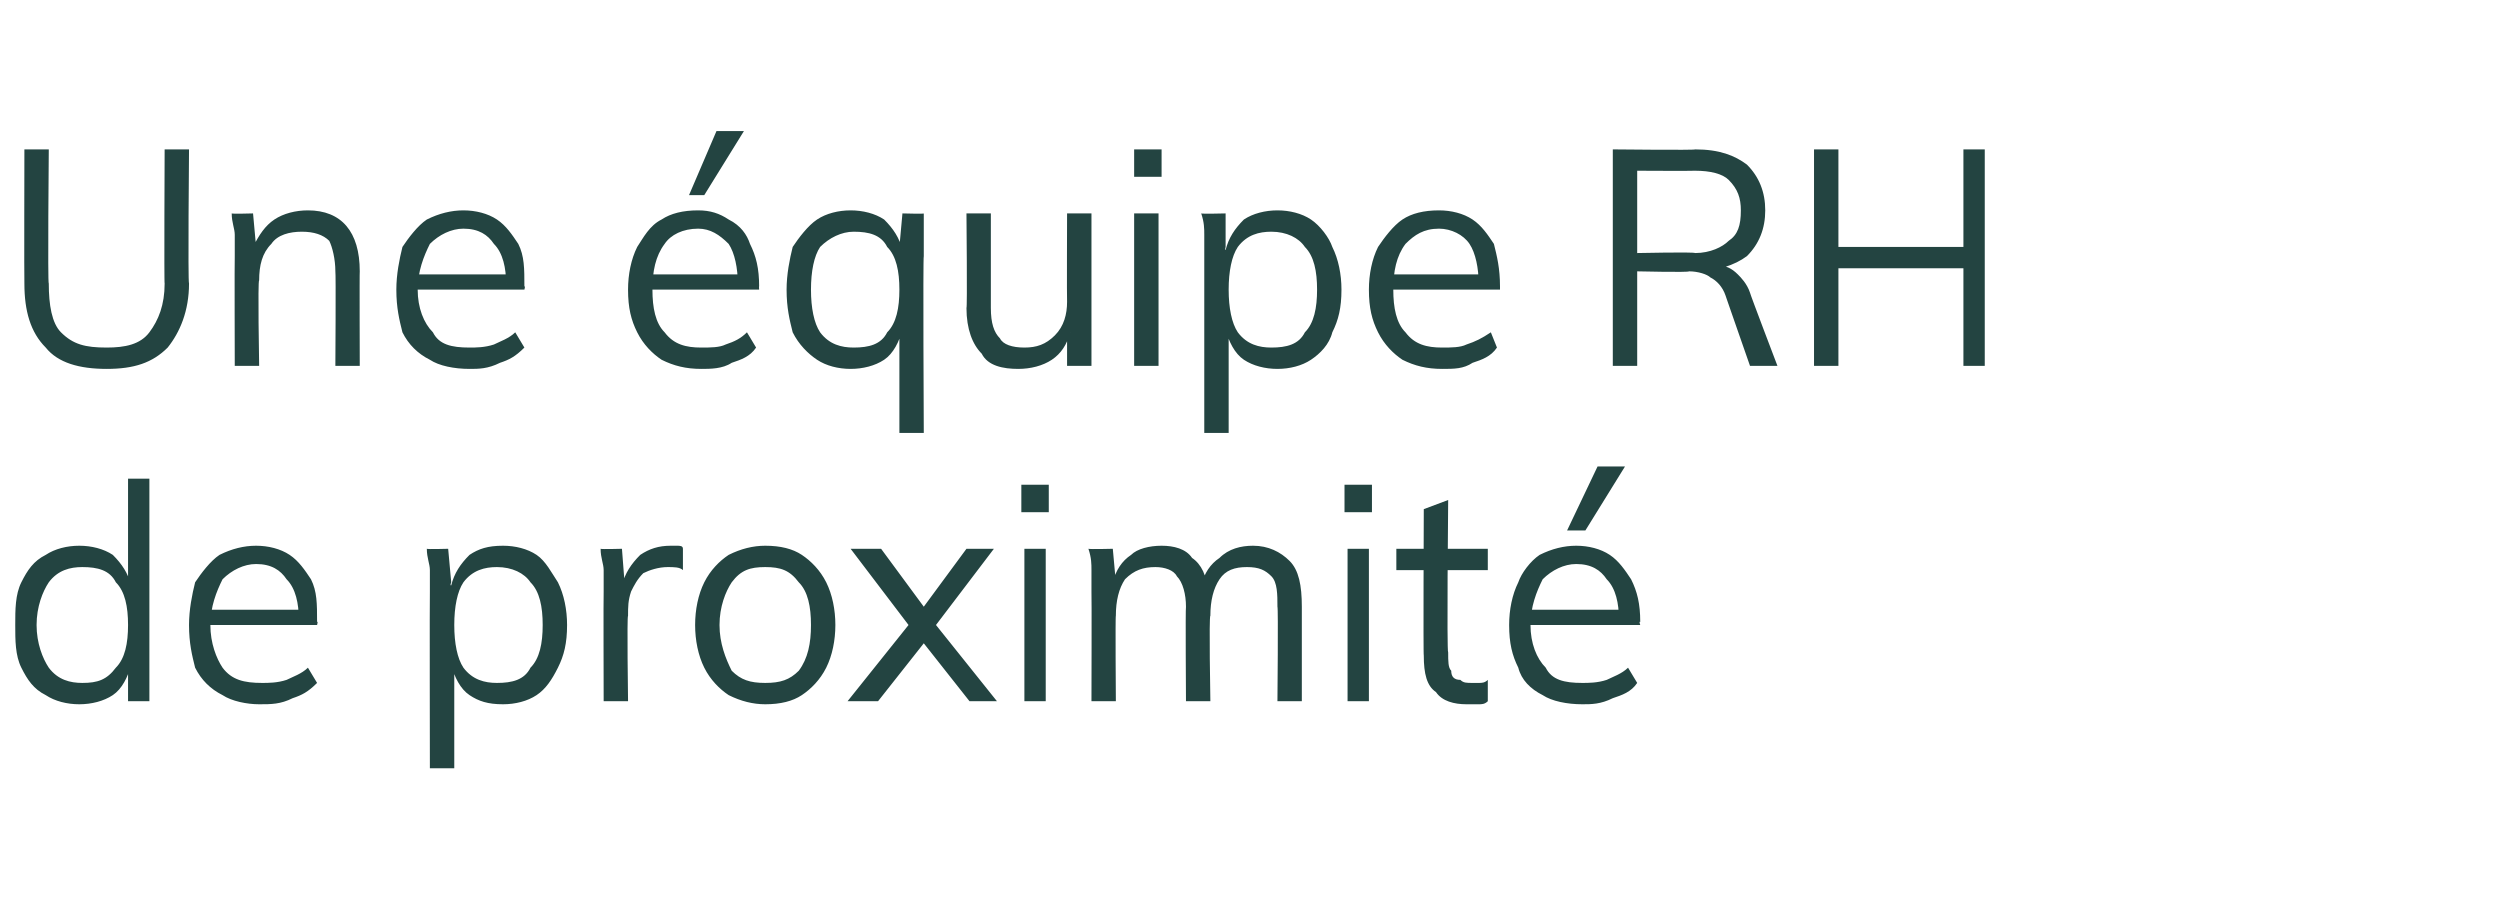 <?xml version="1.0" standalone="no"?>
<!DOCTYPE svg PUBLIC "-//W3C//DTD SVG 1.1//EN" "http://www.w3.org/Graphics/SVG/1.1/DTD/svg11.dtd">
<svg xmlns="http://www.w3.org/2000/svg" version="1.1" width="82px" height="29.5px" viewBox="0 -3 82 29.5" style="top:-3px">
  <desc>Une quipe RH de proximit</desc>
  <defs/>
  <g id="Polygon86367">
    <path d="M 4.9 20 L 4.2 20 L 4.2 18.7 C 4.2 18.7 4.3 18.81 4.3 18.8 C 4.2 19.2 4 19.6 3.7 19.8 C 3.4 20 3 20.1 2.6 20.1 C 2.2 20.1 1.8 20 1.5 19.8 C 1.1 19.6 0.9 19.3 0.7 18.9 C 0.5 18.5 0.5 18 0.5 17.5 C 0.5 17 0.5 16.5 0.7 16.1 C 0.9 15.7 1.1 15.4 1.5 15.2 C 1.8 15 2.2 14.9 2.6 14.9 C 3 14.9 3.4 15 3.7 15.2 C 4 15.5 4.2 15.8 4.3 16.2 C 4.3 16.21 4.2 16.3 4.2 16.3 L 4.2 12.7 L 4.9 12.7 L 4.9 20 Z M 2.7 19.4 C 3.2 19.4 3.5 19.3 3.8 18.9 C 4.1 18.6 4.2 18.1 4.2 17.5 C 4.2 16.9 4.1 16.4 3.8 16.1 C 3.6 15.7 3.2 15.6 2.7 15.6 C 2.3 15.6 1.9 15.7 1.6 16.1 C 1.4 16.4 1.2 16.9 1.2 17.5 C 1.2 18.1 1.4 18.6 1.6 18.9 C 1.9 19.3 2.3 19.4 2.7 19.4 Z M 10.4 19.4 C 10.1 19.7 9.9 19.8 9.6 19.9 C 9.2 20.1 8.9 20.1 8.5 20.1 C 8.1 20.1 7.6 20 7.3 19.8 C 6.9 19.6 6.6 19.3 6.4 18.9 C 6.3 18.5 6.2 18.1 6.2 17.5 C 6.2 17 6.3 16.5 6.4 16.1 C 6.6 15.8 6.9 15.4 7.2 15.2 C 7.6 15 8 14.9 8.4 14.9 C 8.8 14.9 9.2 15 9.5 15.2 C 9.8 15.4 10 15.7 10.2 16 C 10.4 16.4 10.4 16.8 10.4 17.4 C 10.44 17.36 10.4 17.5 10.4 17.5 L 6.8 17.5 L 6.8 17 L 10 17 C 10 17 9.76 17.35 9.8 17.3 C 9.8 16.8 9.7 16.3 9.4 16 C 9.2 15.7 8.9 15.5 8.4 15.5 C 8 15.5 7.6 15.7 7.3 16 C 7.1 16.4 6.9 16.9 6.9 17.5 C 6.9 18.1 7.1 18.6 7.3 18.9 C 7.6 19.3 8 19.4 8.6 19.4 C 8.8 19.4 9.1 19.4 9.4 19.3 C 9.6 19.2 9.9 19.1 10.1 18.9 C 10.1 18.9 10.4 19.4 10.4 19.4 Z M 14.1 22.2 C 14.1 22.2 14.09 16.43 14.1 16.4 C 14.1 16.2 14.1 16 14.1 15.7 C 14.1 15.5 14 15.3 14 15 C 14.01 15.02 14.7 15 14.7 15 L 14.8 16.1 C 14.8 16.1 14.75 16.21 14.8 16.2 C 14.9 15.8 15.1 15.5 15.4 15.2 C 15.7 15 16 14.9 16.5 14.9 C 16.9 14.9 17.3 15 17.6 15.2 C 17.9 15.4 18.1 15.8 18.3 16.1 C 18.5 16.5 18.6 17 18.6 17.5 C 18.6 18.1 18.5 18.5 18.3 18.9 C 18.1 19.3 17.9 19.6 17.6 19.8 C 17.3 20 16.9 20.1 16.5 20.1 C 16 20.1 15.7 20 15.4 19.8 C 15.1 19.6 14.9 19.2 14.8 18.8 C 14.75 18.81 14.9 18.7 14.9 18.7 L 14.9 22.2 L 14.1 22.2 Z M 16.3 19.4 C 16.8 19.4 17.2 19.3 17.4 18.9 C 17.7 18.6 17.8 18.1 17.8 17.5 C 17.8 16.9 17.7 16.4 17.4 16.1 C 17.2 15.8 16.8 15.6 16.3 15.6 C 15.9 15.6 15.5 15.7 15.2 16.1 C 15 16.4 14.9 16.9 14.9 17.5 C 14.9 18.1 15 18.6 15.2 18.9 C 15.5 19.3 15.9 19.4 16.3 19.4 Z M 19.8 20 C 19.8 20 19.79 16.43 19.8 16.4 C 19.8 16.2 19.8 16 19.8 15.7 C 19.8 15.5 19.7 15.3 19.7 15 C 19.71 15.02 20.4 15 20.4 15 L 20.5 16.3 C 20.5 16.3 20.44 16.23 20.4 16.2 C 20.5 15.8 20.7 15.5 21 15.2 C 21.3 15 21.6 14.9 22 14.9 C 22.1 14.9 22.2 14.9 22.2 14.9 C 22.3 14.9 22.4 14.9 22.4 15 C 22.4 15 22.4 15.7 22.4 15.7 C 22.3 15.6 22.1 15.6 21.9 15.6 C 21.6 15.6 21.3 15.7 21.1 15.8 C 20.9 16 20.8 16.2 20.7 16.4 C 20.6 16.7 20.6 16.9 20.6 17.2 C 20.56 17.18 20.6 20 20.6 20 L 19.8 20 Z M 25.1 20.1 C 24.7 20.1 24.3 20 23.9 19.8 C 23.6 19.6 23.3 19.3 23.1 18.9 C 22.9 18.5 22.8 18 22.8 17.5 C 22.8 17 22.9 16.5 23.1 16.1 C 23.3 15.7 23.6 15.4 23.9 15.2 C 24.3 15 24.7 14.9 25.1 14.9 C 25.6 14.9 26 15 26.3 15.2 C 26.6 15.4 26.9 15.7 27.1 16.1 C 27.3 16.5 27.4 17 27.4 17.5 C 27.4 18 27.3 18.5 27.1 18.9 C 26.9 19.3 26.6 19.6 26.3 19.8 C 26 20 25.6 20.1 25.1 20.1 Z M 25.1 19.4 C 25.6 19.4 25.9 19.3 26.2 19 C 26.5 18.6 26.6 18.1 26.6 17.5 C 26.6 16.9 26.5 16.4 26.2 16.1 C 25.9 15.7 25.6 15.6 25.1 15.6 C 24.6 15.6 24.3 15.7 24 16.1 C 23.8 16.4 23.6 16.9 23.6 17.5 C 23.6 18.1 23.8 18.6 24 19 C 24.3 19.3 24.6 19.4 25.1 19.4 Z M 31.8 20 L 30.3 18.1 L 29.8 17.5 L 27.9 15 L 28.9 15 L 30.3 16.9 L 30.7 17.5 L 32.7 20 L 31.8 20 Z M 28.8 20 L 27.8 20 L 29.8 17.5 L 30.3 16.9 L 31.7 15 L 32.6 15 L 30.7 17.5 L 30.3 18.1 L 28.8 20 Z M 33.6 20 L 33.6 15 L 34.3 15 L 34.3 20 L 33.6 20 Z M 33.5 12.9 L 34.4 12.9 L 34.4 13.8 L 33.5 13.8 L 33.5 12.9 Z M 35.8 20 C 35.8 20 35.81 16.43 35.8 16.4 C 35.8 16.2 35.8 16 35.8 15.7 C 35.8 15.5 35.8 15.3 35.7 15 C 35.74 15.02 36.5 15 36.5 15 L 36.6 16.1 C 36.6 16.1 36.46 16.13 36.5 16.1 C 36.6 15.7 36.8 15.4 37.1 15.2 C 37.3 15 37.7 14.9 38.1 14.9 C 38.5 14.9 38.9 15 39.1 15.3 C 39.4 15.5 39.6 15.9 39.6 16.4 C 39.6 16.4 39.4 16.2 39.4 16.2 C 39.5 15.8 39.7 15.5 40 15.3 C 40.3 15 40.7 14.9 41.1 14.9 C 41.6 14.9 42 15.1 42.3 15.4 C 42.6 15.7 42.7 16.2 42.7 16.9 C 42.7 16.89 42.7 20 42.7 20 L 41.9 20 C 41.9 20 41.93 16.93 41.9 16.9 C 41.9 16.5 41.9 16.1 41.7 15.9 C 41.5 15.7 41.3 15.6 40.9 15.6 C 40.5 15.6 40.2 15.7 40 16 C 39.8 16.3 39.7 16.7 39.7 17.2 C 39.65 17.18 39.7 20 39.7 20 L 38.9 20 C 38.9 20 38.88 16.93 38.9 16.9 C 38.9 16.5 38.8 16.1 38.6 15.9 C 38.5 15.7 38.2 15.6 37.9 15.6 C 37.5 15.6 37.2 15.7 36.9 16 C 36.7 16.3 36.6 16.7 36.6 17.2 C 36.58 17.18 36.6 20 36.6 20 L 35.8 20 Z M 44.2 20 L 44.2 15 L 44.9 15 L 44.9 20 L 44.2 20 Z M 44.1 12.9 L 45 12.9 L 45 13.8 L 44.1 13.8 L 44.1 12.9 Z M 45.8 15.7 L 45.8 15 L 48.8 15 L 48.8 15.7 L 45.8 15.7 Z M 48.8 19.3 C 48.8 19.3 48.8 20 48.8 20 C 48.7 20.1 48.6 20.1 48.5 20.1 C 48.4 20.1 48.3 20.1 48.1 20.1 C 47.7 20.1 47.3 20 47.1 19.7 C 46.8 19.5 46.7 19.1 46.7 18.5 C 46.68 18.52 46.7 13.7 46.7 13.7 L 47.5 13.4 C 47.5 13.4 47.45 18.41 47.5 18.4 C 47.5 18.7 47.5 18.9 47.6 19 C 47.6 19.2 47.7 19.3 47.9 19.3 C 48 19.4 48.1 19.4 48.3 19.4 C 48.4 19.4 48.5 19.4 48.5 19.4 C 48.6 19.4 48.7 19.4 48.8 19.3 Z M 53.7 19.4 C 53.5 19.7 53.2 19.8 52.9 19.9 C 52.5 20.1 52.2 20.1 51.9 20.1 C 51.4 20.1 50.9 20 50.6 19.8 C 50.2 19.6 49.9 19.3 49.8 18.9 C 49.6 18.5 49.5 18.1 49.5 17.5 C 49.5 17 49.6 16.5 49.8 16.1 C 49.9 15.8 50.2 15.4 50.5 15.2 C 50.9 15 51.3 14.9 51.7 14.9 C 52.1 14.9 52.5 15 52.8 15.2 C 53.1 15.4 53.3 15.7 53.5 16 C 53.7 16.4 53.8 16.8 53.8 17.4 C 53.75 17.36 53.8 17.5 53.8 17.5 L 50.1 17.5 L 50.1 17 L 53.3 17 C 53.3 17 53.07 17.35 53.1 17.3 C 53.1 16.8 53 16.3 52.7 16 C 52.5 15.7 52.2 15.5 51.7 15.5 C 51.3 15.5 50.9 15.7 50.6 16 C 50.4 16.4 50.2 16.9 50.2 17.5 C 50.2 18.1 50.4 18.6 50.7 18.9 C 50.9 19.3 51.3 19.4 51.9 19.4 C 52.1 19.4 52.4 19.4 52.7 19.3 C 52.9 19.2 53.2 19.1 53.4 18.9 C 53.4 18.9 53.7 19.4 53.7 19.4 Z M 52 14.4 L 51.4 14.4 L 52.4 12.3 L 53.3 12.3 L 52 14.4 Z " stroke="none" fill="#234441"/>
  </g>
  <g id="Polygon86366">
    <path d="M 3.5 9.1 C 2.6 9.1 1.9 8.9 1.5 8.4 C 1 7.9 0.8 7.2 0.8 6.3 C 0.79 6.26 0.8 1.9 0.8 1.9 L 1.6 1.9 C 1.6 1.9 1.56 6.33 1.6 6.3 C 1.6 7 1.7 7.6 2 7.9 C 2.4 8.3 2.8 8.4 3.5 8.4 C 4.1 8.4 4.6 8.3 4.9 7.9 C 5.2 7.5 5.4 7 5.4 6.3 C 5.38 6.33 5.4 1.9 5.4 1.9 L 6.2 1.9 C 6.2 1.9 6.16 6.26 6.2 6.3 C 6.2 7.2 5.9 7.9 5.5 8.4 C 5 8.9 4.4 9.1 3.5 9.1 Z M 7.7 9 C 7.7 9 7.69 5.43 7.7 5.4 C 7.7 5.2 7.7 5 7.7 4.7 C 7.7 4.5 7.6 4.3 7.6 4 C 7.61 4.02 8.3 4 8.3 4 L 8.4 5.1 C 8.4 5.1 8.33 5.14 8.3 5.1 C 8.5 4.7 8.7 4.4 9 4.2 C 9.3 4 9.7 3.9 10.1 3.9 C 11.2 3.9 11.8 4.6 11.8 5.9 C 11.79 5.89 11.8 9 11.8 9 L 11 9 C 11 9 11.02 5.93 11 5.9 C 11 5.5 10.9 5.1 10.8 4.9 C 10.6 4.7 10.3 4.6 9.9 4.6 C 9.5 4.6 9.1 4.7 8.9 5 C 8.6 5.3 8.5 5.7 8.5 6.2 C 8.45 6.17 8.5 9 8.5 9 L 7.7 9 Z M 17.2 8.4 C 16.9 8.7 16.7 8.8 16.4 8.9 C 16 9.1 15.7 9.1 15.4 9.1 C 14.9 9.1 14.4 9 14.1 8.8 C 13.7 8.6 13.4 8.3 13.2 7.9 C 13.1 7.5 13 7.1 13 6.5 C 13 6 13.1 5.5 13.2 5.1 C 13.4 4.8 13.7 4.4 14 4.2 C 14.4 4 14.8 3.9 15.2 3.9 C 15.6 3.9 16 4 16.3 4.2 C 16.6 4.4 16.8 4.7 17 5 C 17.2 5.4 17.2 5.8 17.2 6.4 C 17.24 6.36 17.2 6.5 17.2 6.5 L 13.6 6.5 L 13.6 6 L 16.8 6 C 16.8 6 16.56 6.35 16.6 6.3 C 16.6 5.8 16.5 5.3 16.2 5 C 16 4.7 15.7 4.5 15.2 4.5 C 14.8 4.5 14.4 4.7 14.1 5 C 13.9 5.4 13.7 5.9 13.7 6.5 C 13.7 7.1 13.9 7.6 14.2 7.9 C 14.4 8.3 14.8 8.4 15.4 8.4 C 15.6 8.4 15.9 8.4 16.2 8.3 C 16.4 8.2 16.7 8.1 16.9 7.9 C 16.9 7.9 17.2 8.4 17.2 8.4 Z M 24.8 8.4 C 24.6 8.7 24.3 8.8 24 8.9 C 23.7 9.1 23.3 9.1 23 9.1 C 22.5 9.1 22.1 9 21.7 8.8 C 21.4 8.6 21.1 8.3 20.9 7.9 C 20.7 7.5 20.6 7.1 20.6 6.5 C 20.6 6 20.7 5.5 20.9 5.1 C 21.1 4.8 21.3 4.4 21.7 4.2 C 22 4 22.4 3.9 22.9 3.9 C 23.3 3.9 23.6 4 23.9 4.2 C 24.3 4.4 24.5 4.7 24.6 5 C 24.8 5.4 24.9 5.8 24.9 6.4 C 24.89 6.36 24.9 6.5 24.9 6.5 L 21.3 6.5 L 21.3 6 L 24.5 6 C 24.5 6 24.21 6.35 24.2 6.3 C 24.2 5.8 24.1 5.3 23.9 5 C 23.6 4.7 23.3 4.5 22.9 4.5 C 22.4 4.5 22 4.7 21.8 5 C 21.5 5.4 21.4 5.9 21.4 6.5 C 21.4 7.1 21.5 7.6 21.8 7.9 C 22.1 8.3 22.5 8.4 23 8.4 C 23.3 8.4 23.6 8.4 23.8 8.3 C 24.1 8.2 24.3 8.1 24.5 7.9 C 24.5 7.9 24.8 8.4 24.8 8.4 Z M 23.1 3.4 L 22.6 3.4 L 23.5 1.3 L 24.4 1.3 L 23.1 3.4 Z M 30.3 11.2 L 29.5 11.2 L 29.5 7.7 C 29.5 7.7 29.62 7.81 29.6 7.8 C 29.5 8.2 29.3 8.6 29 8.8 C 28.7 9 28.3 9.1 27.9 9.1 C 27.5 9.1 27.1 9 26.8 8.8 C 26.5 8.6 26.2 8.3 26 7.9 C 25.9 7.5 25.8 7.1 25.8 6.5 C 25.8 6 25.9 5.5 26 5.1 C 26.2 4.8 26.5 4.4 26.8 4.2 C 27.1 4 27.5 3.9 27.9 3.9 C 28.3 3.9 28.7 4 29 4.2 C 29.3 4.5 29.5 4.8 29.6 5.2 C 29.62 5.21 29.5 5.1 29.5 5.1 L 29.6 4 C 29.6 4 30.34 4.02 30.3 4 C 30.3 4.3 30.3 4.5 30.3 4.7 C 30.3 5 30.3 5.2 30.3 5.4 C 30.27 5.43 30.3 11.2 30.3 11.2 Z M 28 8.4 C 28.5 8.4 28.9 8.3 29.1 7.9 C 29.4 7.6 29.5 7.1 29.5 6.5 C 29.5 5.9 29.4 5.4 29.1 5.1 C 28.9 4.7 28.5 4.6 28 4.6 C 27.6 4.6 27.2 4.8 26.9 5.1 C 26.7 5.4 26.6 5.9 26.6 6.5 C 26.6 7.1 26.7 7.6 26.9 7.9 C 27.2 8.3 27.6 8.4 28 8.4 Z M 33.4 9.1 C 32.9 9.1 32.4 9 32.2 8.6 C 31.9 8.3 31.7 7.8 31.7 7.1 C 31.73 7.14 31.7 4 31.7 4 L 32.5 4 C 32.5 4 32.5 7.12 32.5 7.1 C 32.5 7.6 32.6 7.9 32.8 8.1 C 32.9 8.3 33.2 8.4 33.6 8.4 C 34 8.4 34.3 8.3 34.6 8 C 34.9 7.7 35 7.3 35 6.9 C 34.99 6.86 35 4 35 4 L 35.8 4 L 35.8 9 L 35 9 L 35 8 C 35 8 35.12 7.9 35.1 7.9 C 35 8.3 34.8 8.6 34.5 8.8 C 34.2 9 33.8 9.1 33.4 9.1 Z M 37.2 9 L 37.2 4 L 38 4 L 38 9 L 37.2 9 Z M 37.2 1.9 L 38.1 1.9 L 38.1 2.8 L 37.2 2.8 L 37.2 1.9 Z M 39.5 11.2 C 39.5 11.2 39.5 5.43 39.5 5.4 C 39.5 5.2 39.5 5 39.5 4.7 C 39.5 4.5 39.5 4.3 39.4 4 C 39.42 4.02 40.2 4 40.2 4 L 40.2 5.1 C 40.2 5.1 40.17 5.21 40.2 5.2 C 40.3 4.8 40.5 4.5 40.8 4.2 C 41.1 4 41.5 3.9 41.9 3.9 C 42.3 3.9 42.7 4 43 4.2 C 43.3 4.4 43.6 4.8 43.7 5.1 C 43.9 5.5 44 6 44 6.5 C 44 7.1 43.9 7.5 43.7 7.9 C 43.6 8.3 43.3 8.6 43 8.8 C 42.7 9 42.3 9.1 41.9 9.1 C 41.5 9.1 41.1 9 40.8 8.8 C 40.5 8.6 40.3 8.2 40.2 7.8 C 40.17 7.81 40.3 7.7 40.3 7.7 L 40.3 11.2 L 39.5 11.2 Z M 41.7 8.4 C 42.2 8.4 42.6 8.3 42.8 7.9 C 43.1 7.6 43.2 7.1 43.2 6.5 C 43.2 5.9 43.1 5.4 42.8 5.1 C 42.6 4.8 42.2 4.6 41.7 4.6 C 41.3 4.6 40.9 4.7 40.6 5.1 C 40.4 5.4 40.3 5.9 40.3 6.5 C 40.3 7.1 40.4 7.6 40.6 7.9 C 40.9 8.3 41.3 8.4 41.7 8.4 Z M 49.1 8.4 C 48.9 8.7 48.6 8.8 48.3 8.9 C 48 9.1 47.7 9.1 47.3 9.1 C 46.8 9.1 46.4 9 46 8.8 C 45.7 8.6 45.4 8.3 45.2 7.9 C 45 7.5 44.9 7.1 44.9 6.5 C 44.9 6 45 5.5 45.2 5.1 C 45.4 4.8 45.7 4.4 46 4.2 C 46.3 4 46.7 3.9 47.2 3.9 C 47.6 3.9 48 4 48.3 4.2 C 48.6 4.4 48.8 4.7 49 5 C 49.1 5.4 49.2 5.8 49.2 6.4 C 49.2 6.36 49.2 6.5 49.2 6.5 L 45.6 6.5 L 45.6 6 L 48.8 6 C 48.8 6 48.52 6.35 48.5 6.3 C 48.5 5.8 48.4 5.3 48.2 5 C 48 4.7 47.6 4.5 47.2 4.5 C 46.7 4.5 46.4 4.7 46.1 5 C 45.8 5.4 45.7 5.9 45.7 6.5 C 45.7 7.1 45.8 7.6 46.1 7.9 C 46.4 8.3 46.8 8.4 47.3 8.4 C 47.6 8.4 47.9 8.4 48.1 8.3 C 48.4 8.2 48.6 8.1 48.9 7.9 C 48.9 7.9 49.1 8.4 49.1 8.4 Z M 52.9 9 L 52.9 1.9 C 52.9 1.9 55.63 1.93 55.6 1.9 C 56.4 1.9 56.9 2.1 57.3 2.4 C 57.7 2.8 57.9 3.3 57.9 3.9 C 57.9 4.5 57.7 5 57.3 5.4 C 56.9 5.7 56.3 5.9 55.6 5.9 C 55.6 5.9 56.3 5.7 56.3 5.7 C 56.6 5.7 56.8 5.8 57 6 C 57.1 6.1 57.3 6.3 57.4 6.6 C 57.4 6.64 58.3 9 58.3 9 L 57.4 9 C 57.4 9 56.59 6.68 56.6 6.7 C 56.5 6.4 56.3 6.2 56.1 6.1 C 56 6 55.7 5.9 55.4 5.9 C 55.4 5.94 53.7 5.9 53.7 5.9 L 53.7 9 L 52.9 9 Z M 53.7 5.3 C 53.7 5.3 55.56 5.26 55.6 5.3 C 56.1 5.3 56.5 5.1 56.7 4.9 C 57 4.7 57.1 4.4 57.1 3.9 C 57.1 3.5 57 3.2 56.7 2.9 C 56.5 2.7 56.1 2.6 55.6 2.6 C 55.56 2.61 53.7 2.6 53.7 2.6 L 53.7 5.3 Z M 64.4 9 L 64.4 1.9 L 65.1 1.9 L 65.1 9 L 64.4 9 Z M 59.5 9 L 59.5 1.9 L 60.3 1.9 L 60.3 9 L 59.5 9 Z M 59.9 5.8 L 59.9 5.1 L 64.8 5.1 L 64.8 5.8 L 59.9 5.8 Z " stroke="none" fill="#234441"/>
  </g>
</svg>